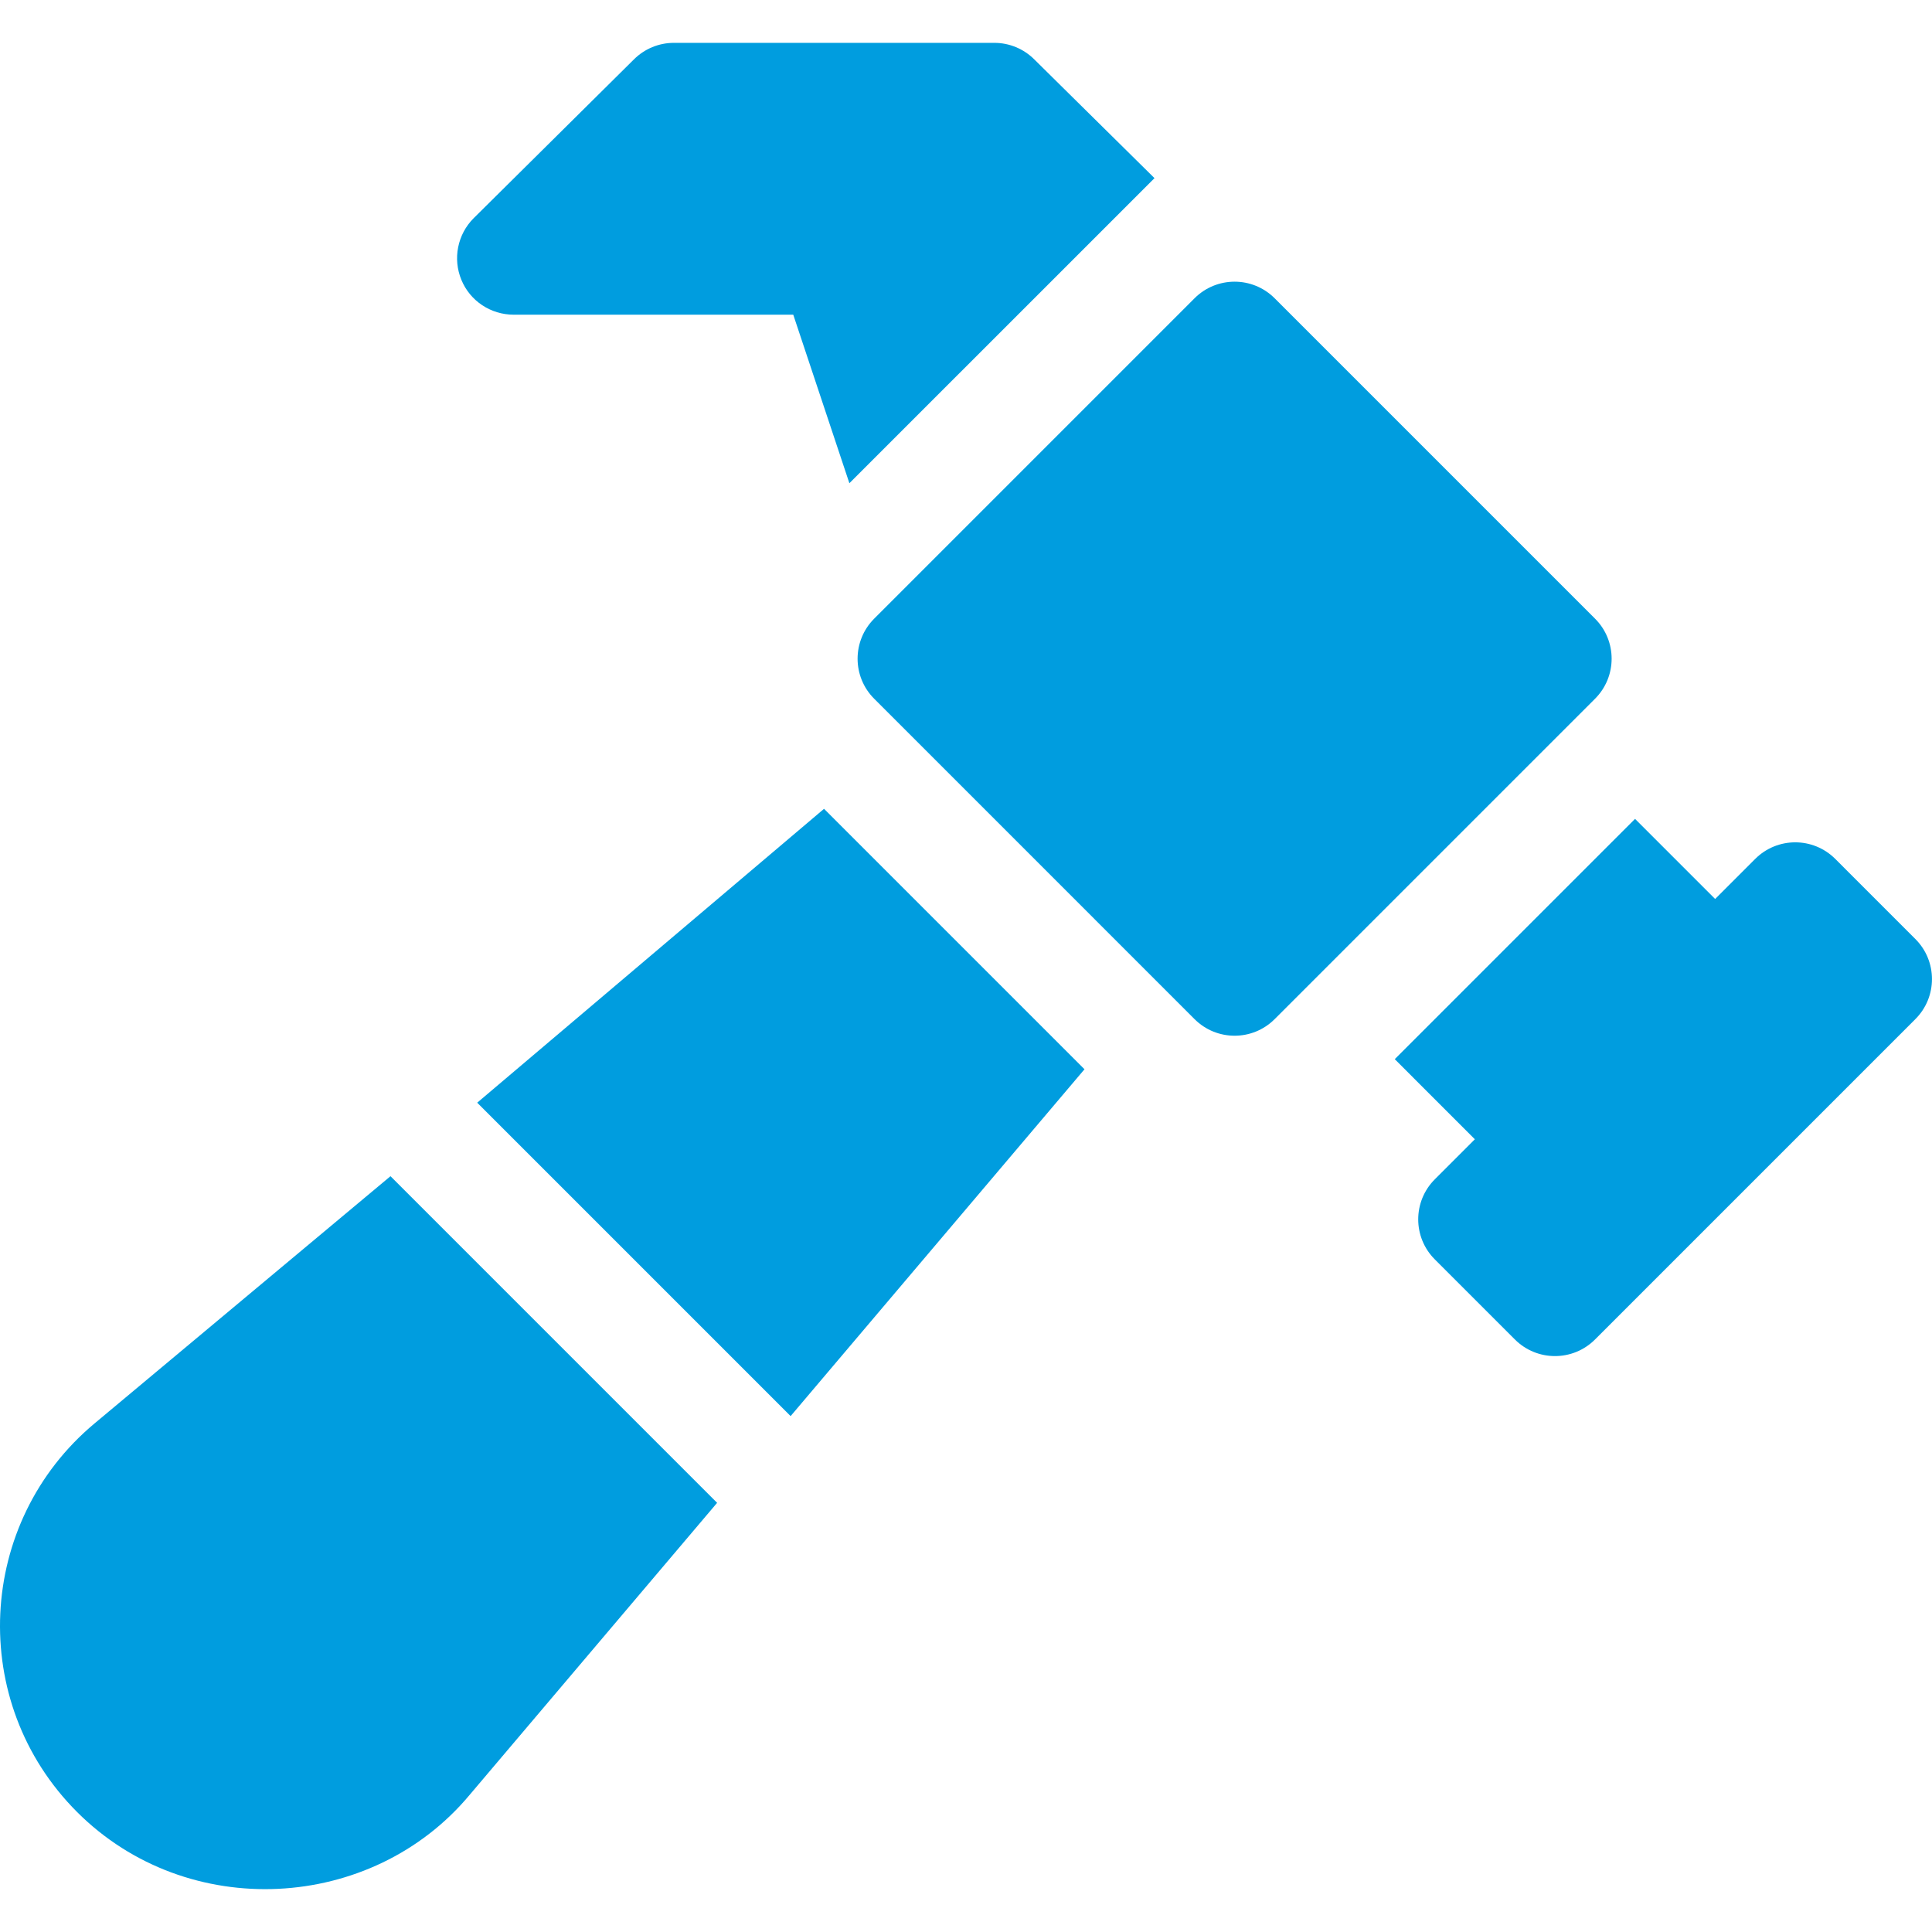 <svg width="78" height="78" viewBox="0 0 78 78" fill="none" xmlns="http://www.w3.org/2000/svg">
<g clip-path="url(#clip0)">
<path d="M77.329 37.911L74.095 34.677C73.202 33.784 71.755 33.784 70.862 34.677L69.245 36.294L66.011 33.06L56.31 42.761L59.544 45.995L57.927 47.612C57.034 48.505 57.034 49.952 57.927 50.845L61.161 54.079C62.054 54.972 63.502 54.972 64.395 54.079L77.329 41.144C78.222 40.252 78.222 38.804 77.329 37.911Z" fill="#009DDF"/>
<path d="M33.269 32.654L19.266 44.519L31.919 57.172L43.784 43.169L33.269 32.654Z" fill="#009DDF"/>
<path d="M15.765 47.486L3.825 57.461C-0.957 61.446 -1.324 68.72 3.113 73.157C7.571 77.614 15.014 77.2 18.963 72.461L28.952 60.673L15.765 47.486Z" fill="#009DDF"/>
<path d="M64.396 24.977L51.461 12.042C50.568 11.149 49.12 11.149 48.227 12.042L35.293 24.977C34.4 25.87 34.4 27.317 35.293 28.21L48.227 41.145C49.12 42.038 50.568 42.038 51.461 41.145L64.396 28.21C65.289 27.317 65.289 25.869 64.396 24.977Z" fill="#009DDF"/>
<path d="M41.759 2.4C41.329 1.97 40.749 1.73 40.142 1.73H27.208C26.601 1.73 26.02 1.97 25.591 2.4L19.123 8.809C18.47 9.462 18.273 10.446 18.628 11.3C18.975 12.145 19.807 12.705 20.74 12.705H32.026L34.292 19.509L46.61 7.192L41.759 2.4Z" fill="#009DDF"/>
</g>
<defs>
<clipPath id="clip0">
<rect width="78" height="78" fill="white"/>
</clipPath>
</defs>
</svg>
